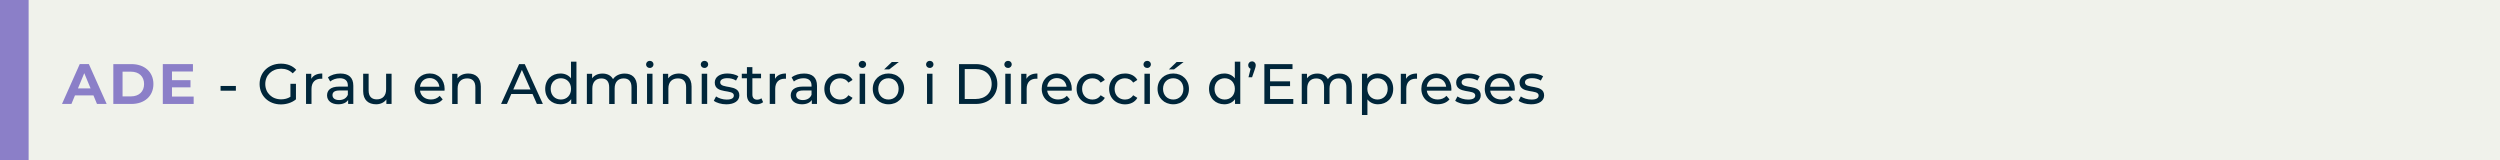 <?xml version="1.0" encoding="UTF-8"?>
<svg id="Capa_1" data-name="Capa 1" xmlns="http://www.w3.org/2000/svg" viewBox="0 0 828 53">
  <defs>
    <style>
      .cls-1 {
        fill: #00263a;
      }

      .cls-2 {
        fill: #f0f2eb;
      }

      .cls-3 {
        fill: #8b7fc8;
      }
    </style>
  </defs>
  <rect class="cls-2" width="828" height="53.01"/>
  <rect class="cls-2" width="828" height="53.01"/>
  <rect class="cls-3" width="9.48" height="53.07"/>
  <g>
    <path class="cls-3" d="m30.96,31.6h-6.13l-1.17,2.83h-3.13l5.88-13.2h3.02l5.9,13.2h-3.21l-1.17-2.83Zm-.96-2.32l-2.09-5.05-2.09,5.05h4.19Z"/>
    <path class="cls-3" d="m37.53,21.23h6c4.32,0,7.28,2.6,7.28,6.6s-2.96,6.6-7.28,6.6h-6v-13.2Zm5.85,10.69c2.62,0,4.34-1.56,4.34-4.09s-1.72-4.09-4.34-4.09h-2.79v8.18h2.79Z"/>
    <path class="cls-3" d="m64.14,31.98v2.45h-10.22v-13.2h9.98v2.45h-6.94v2.87h6.13v2.38h-6.13v3.05h7.19Z"/>
    <path class="cls-1" d="m73.05,28.47h5.07v1.57h-5.07v-1.57Z"/>
    <path class="cls-1" d="m96.21,27.75h1.81v5.15c-1.32,1.11-3.15,1.68-5,1.68-4.06,0-7.04-2.85-7.04-6.75s2.98-6.75,7.07-6.75c2.09,0,3.87.7,5.07,2.04l-1.17,1.17c-1.09-1.06-2.34-1.53-3.83-1.53-3.05,0-5.26,2.13-5.26,5.07s2.21,5.07,5.24,5.07c1.11,0,2.15-.25,3.09-.85v-4.3Z"/>
    <path class="cls-1" d="m106.74,24.34v1.75c-.15-.02-.28-.02-.42-.02-1.94,0-3.15,1.19-3.15,3.38v4.98h-1.81v-10h1.74v1.68c.64-1.17,1.89-1.77,3.64-1.77Z"/>
    <path class="cls-1" d="m117.02,28.39v6.04h-1.72v-1.32c-.6.91-1.72,1.43-3.28,1.43-2.26,0-3.7-1.21-3.7-2.94,0-1.6,1.04-2.92,4.02-2.92h2.87v-.36c0-1.53-.89-2.41-2.68-2.41-1.19,0-2.39.42-3.17,1.08l-.75-1.36c1.04-.83,2.53-1.28,4.13-1.28,2.73,0,4.28,1.32,4.28,4.05Zm-1.81,2.98v-1.4h-2.79c-1.79,0-2.3.7-2.3,1.55,0,1,.83,1.62,2.21,1.62s2.43-.62,2.89-1.77Z"/>
    <path class="cls-1" d="m129.69,24.43v10h-1.72v-1.51c-.74,1.04-1.98,1.62-3.39,1.62-2.58,0-4.3-1.42-4.3-4.36v-5.75h1.81v5.54c0,1.96.98,2.94,2.7,2.94,1.89,0,3.09-1.17,3.09-3.32v-5.17h1.81Z"/>
    <path class="cls-1" d="m147.22,30.03h-8.11c.23,1.75,1.64,2.92,3.62,2.92,1.17,0,2.15-.4,2.89-1.21l1,1.17c-.91,1.06-2.28,1.62-3.94,1.62-3.22,0-5.38-2.13-5.38-5.11s2.13-5.09,5.02-5.09,4.94,2.07,4.94,5.15c0,.15-.02.38-.04.55Zm-8.11-1.3h6.41c-.19-1.68-1.45-2.87-3.21-2.87s-3.02,1.17-3.21,2.87Z"/>
    <path class="cls-1" d="m159.25,28.68v5.75h-1.81v-5.54c0-1.96-.98-2.92-2.7-2.92-1.92,0-3.17,1.15-3.17,3.32v5.15h-1.81v-10h1.74v1.51c.74-1.02,2.02-1.6,3.6-1.6,2.43,0,4.15,1.4,4.15,4.34Z"/>
    <path class="cls-1" d="m176.36,31.13h-7.02l-1.45,3.3h-1.94l5.98-13.2h1.87l6,13.2h-1.98l-1.45-3.3Zm-.66-1.51l-2.85-6.47-2.85,6.47h5.7Z"/>
    <path class="cls-1" d="m190.92,20.43v13.99h-1.74v-1.58c-.81,1.13-2.09,1.7-3.56,1.7-2.92,0-5.05-2.06-5.05-5.11s2.13-5.09,5.05-5.09c1.41,0,2.66.53,3.49,1.6v-5.51h1.81Zm-1.79,9c0-2.13-1.45-3.51-3.36-3.51s-3.38,1.38-3.38,3.51,1.45,3.53,3.38,3.53,3.36-1.4,3.36-3.53Z"/>
    <path class="cls-1" d="m210.96,28.68v5.75h-1.81v-5.54c0-1.96-.94-2.92-2.58-2.92-1.81,0-3,1.15-3,3.32v5.15h-1.81v-5.54c0-1.96-.94-2.92-2.58-2.92-1.81,0-3,1.15-3,3.32v5.15h-1.81v-10h1.74v1.49c.72-1.02,1.94-1.58,3.45-1.58s2.81.6,3.47,1.85c.75-1.13,2.15-1.85,3.85-1.85,2.43,0,4.09,1.4,4.09,4.34Z"/>
    <path class="cls-1" d="m213.98,21.34c0-.66.53-1.19,1.23-1.19s1.23.51,1.23,1.15c0,.68-.51,1.21-1.23,1.21s-1.23-.51-1.23-1.17Zm.32,3.09h1.81v10h-1.81v-10Z"/>
    <path class="cls-1" d="m229.05,28.68v5.75h-1.81v-5.54c0-1.96-.98-2.92-2.7-2.92-1.92,0-3.17,1.15-3.17,3.32v5.15h-1.81v-10h1.74v1.51c.74-1.02,2.02-1.6,3.6-1.6,2.43,0,4.15,1.4,4.15,4.34Z"/>
    <path class="cls-1" d="m232.09,21.34c0-.66.53-1.19,1.23-1.19s1.23.51,1.23,1.15c0,.68-.51,1.21-1.23,1.21s-1.23-.51-1.23-1.17Zm.32,3.09h1.81v10h-1.81v-10Z"/>
    <path class="cls-1" d="m236.41,33.37l.75-1.43c.85.6,2.21,1.04,3.51,1.04,1.68,0,2.38-.51,2.38-1.36,0-2.24-6.32-.3-6.32-4.28,0-1.79,1.6-3,4.17-3,1.3,0,2.77.34,3.64.91l-.77,1.43c-.91-.58-1.9-.79-2.88-.79-1.58,0-2.36.58-2.36,1.38,0,2.36,6.34.43,6.34,4.32,0,1.81-1.66,2.96-4.32,2.96-1.66,0-3.3-.51-4.13-1.17Z"/>
    <path class="cls-1" d="m252.74,33.84c-.55.47-1.38.7-2.19.7-2.02,0-3.17-1.11-3.17-3.13v-5.49h-1.7v-1.49h1.7v-2.19h1.81v2.19h2.87v1.49h-2.87v5.41c0,1.08.57,1.68,1.57,1.68.53,0,1.04-.17,1.41-.47l.57,1.3Z"/>
    <path class="cls-1" d="m260.31,24.34v1.75c-.15-.02-.28-.02-.41-.02-1.94,0-3.15,1.19-3.15,3.38v4.98h-1.81v-10h1.74v1.68c.64-1.17,1.89-1.77,3.64-1.77Z"/>
    <path class="cls-1" d="m270.59,28.39v6.04h-1.72v-1.32c-.6.91-1.72,1.43-3.28,1.43-2.26,0-3.7-1.21-3.7-2.94,0-1.6,1.04-2.92,4.02-2.92h2.87v-.36c0-1.53-.89-2.41-2.68-2.41-1.19,0-2.39.42-3.17,1.08l-.75-1.36c1.04-.83,2.53-1.28,4.13-1.28,2.73,0,4.28,1.32,4.28,4.05Zm-1.81,2.98v-1.4h-2.79c-1.79,0-2.3.7-2.3,1.55,0,1,.83,1.62,2.21,1.62s2.43-.62,2.89-1.77Z"/>
    <path class="cls-1" d="m273.02,29.43c0-2.98,2.21-5.09,5.28-5.09,1.79,0,3.28.74,4.07,2.13l-1.38.89c-.64-.98-1.62-1.43-2.72-1.43-1.96,0-3.43,1.38-3.43,3.51s1.47,3.53,3.43,3.53c1.09,0,2.08-.45,2.72-1.43l1.38.87c-.79,1.4-2.28,2.15-4.07,2.15-3.07,0-5.28-2.13-5.28-5.11Z"/>
    <path class="cls-1" d="m284.4,21.34c0-.66.53-1.19,1.23-1.19s1.23.51,1.23,1.15c0,.68-.51,1.21-1.23,1.21s-1.23-.51-1.23-1.17Zm.32,3.09h1.81v10h-1.81v-10Z"/>
    <path class="cls-1" d="m289.06,29.43c0-2.98,2.21-5.09,5.21-5.09s5.19,2.11,5.19,5.09-2.19,5.11-5.19,5.11-5.21-2.13-5.21-5.11Zm8.56,0c0-2.13-1.43-3.51-3.36-3.51s-3.38,1.38-3.38,3.51,1.45,3.53,3.38,3.53,3.36-1.4,3.36-3.53Zm-2.23-8.9h2.3l-3.17,2.45h-1.7l2.56-2.45Z"/>
    <path class="cls-1" d="m306.71,21.34c0-.66.53-1.19,1.23-1.19s1.23.51,1.23,1.15c0,.68-.51,1.21-1.23,1.21s-1.23-.51-1.23-1.17Zm.32,3.09h1.81v10h-1.81v-10Z"/>
    <path class="cls-1" d="m317.63,21.23h5.56c4.24,0,7.13,2.68,7.13,6.6s-2.89,6.6-7.13,6.6h-5.56v-13.2Zm5.45,11.56c3.26,0,5.36-2,5.36-4.96s-2.09-4.96-5.36-4.96h-3.56v9.92h3.56Z"/>
    <path class="cls-1" d="m332.63,21.34c0-.66.53-1.19,1.23-1.19s1.23.51,1.23,1.15c0,.68-.51,1.21-1.23,1.21s-1.23-.51-1.23-1.17Zm.32,3.09h1.81v10h-1.81v-10Z"/>
    <path class="cls-1" d="m343.59,24.34v1.75c-.15-.02-.28-.02-.41-.02-1.94,0-3.15,1.19-3.15,3.38v4.98h-1.81v-10h1.74v1.68c.64-1.17,1.89-1.77,3.64-1.77Z"/>
    <path class="cls-1" d="m354.94,30.03h-8.11c.23,1.75,1.64,2.92,3.62,2.92,1.17,0,2.15-.4,2.89-1.21l1,1.17c-.9,1.06-2.28,1.62-3.94,1.62-3.22,0-5.38-2.13-5.38-5.11s2.13-5.09,5.02-5.09,4.94,2.07,4.94,5.15c0,.15-.02.38-.04.55Zm-8.11-1.3h6.41c-.19-1.68-1.45-2.87-3.21-2.87s-3.02,1.17-3.21,2.87Z"/>
    <path class="cls-1" d="m356.57,29.43c0-2.98,2.21-5.09,5.28-5.09,1.79,0,3.28.74,4.07,2.13l-1.38.89c-.64-.98-1.62-1.43-2.72-1.43-1.96,0-3.43,1.38-3.43,3.51s1.47,3.53,3.43,3.53c1.09,0,2.08-.45,2.72-1.43l1.38.87c-.79,1.4-2.28,2.15-4.07,2.15-3.07,0-5.28-2.13-5.28-5.11Z"/>
    <path class="cls-1" d="m367.34,29.43c0-2.98,2.21-5.09,5.28-5.09,1.79,0,3.28.74,4.07,2.13l-1.38.89c-.64-.98-1.62-1.43-2.72-1.43-1.96,0-3.43,1.38-3.43,3.51s1.47,3.53,3.43,3.53c1.09,0,2.08-.45,2.72-1.43l1.38.87c-.79,1.4-2.28,2.15-4.07,2.15-3.07,0-5.28-2.13-5.28-5.11Z"/>
    <path class="cls-1" d="m378.72,21.34c0-.66.53-1.19,1.23-1.19s1.23.51,1.23,1.15c0,.68-.51,1.21-1.23,1.21s-1.23-.51-1.23-1.17Zm.32,3.09h1.81v10h-1.81v-10Z"/>
    <path class="cls-1" d="m383.38,29.43c0-2.98,2.21-5.09,5.21-5.09s5.19,2.11,5.19,5.09-2.19,5.11-5.19,5.11-5.21-2.13-5.21-5.11Zm8.56,0c0-2.13-1.43-3.51-3.36-3.51s-3.38,1.38-3.38,3.51,1.45,3.53,3.38,3.53,3.36-1.4,3.36-3.53Zm-2.23-8.9h2.3l-3.17,2.45h-1.7l2.56-2.45Z"/>
    <path class="cls-1" d="m410.78,20.43v13.99h-1.74v-1.58c-.81,1.13-2.09,1.7-3.56,1.7-2.92,0-5.05-2.06-5.05-5.11s2.13-5.09,5.05-5.09c1.41,0,2.66.53,3.49,1.6v-5.51h1.81Zm-1.79,9c0-2.13-1.45-3.51-3.36-3.51s-3.38,1.38-3.38,3.51,1.45,3.53,3.38,3.53,3.36-1.4,3.36-3.53Z"/>
    <path class="cls-1" d="m415.9,21.6c0,.36-.06.64-.3,1.34l-.91,2.64h-1.19l.7-2.81c-.47-.17-.79-.6-.79-1.17,0-.75.55-1.28,1.26-1.28s1.23.55,1.23,1.28Z"/>
    <path class="cls-1" d="m428.34,32.79v1.64h-9.58v-13.2h9.32v1.64h-7.43v4.06h6.62v1.6h-6.62v4.26h7.7Z"/>
    <path class="cls-1" d="m447.73,28.68v5.75h-1.81v-5.54c0-1.96-.94-2.92-2.58-2.92-1.81,0-3,1.15-3,3.32v5.15h-1.81v-5.54c0-1.96-.94-2.92-2.58-2.92-1.81,0-3,1.15-3,3.32v5.15h-1.81v-10h1.74v1.49c.72-1.02,1.94-1.58,3.45-1.58s2.81.6,3.47,1.85c.75-1.13,2.15-1.85,3.85-1.85,2.43,0,4.09,1.4,4.09,4.34Z"/>
    <path class="cls-1" d="m461.43,29.43c0,3.07-2.13,5.11-5.05,5.11-1.41,0-2.66-.55-3.49-1.62v5.17h-1.81v-13.66h1.74v1.58c.81-1.11,2.09-1.68,3.56-1.68,2.92,0,5.05,2.04,5.05,5.09Zm-1.83,0c0-2.11-1.45-3.51-3.38-3.51s-3.36,1.4-3.36,3.51,1.45,3.53,3.36,3.53,3.38-1.4,3.38-3.53Z"/>
    <path class="cls-1" d="m469.32,24.34v1.75c-.15-.02-.28-.02-.41-.02-1.94,0-3.15,1.19-3.15,3.38v4.98h-1.81v-10h1.74v1.68c.64-1.17,1.89-1.77,3.64-1.77Z"/>
    <path class="cls-1" d="m480.67,30.03h-8.11c.23,1.75,1.64,2.92,3.62,2.92,1.17,0,2.15-.4,2.89-1.21l1,1.17c-.9,1.06-2.28,1.62-3.94,1.62-3.22,0-5.38-2.13-5.38-5.11s2.13-5.09,5.02-5.09,4.94,2.07,4.94,5.15c0,.15-.02.38-.04.55Zm-8.11-1.3h6.41c-.19-1.68-1.45-2.87-3.21-2.87s-3.02,1.17-3.21,2.87Z"/>
    <path class="cls-1" d="m481.96,33.37l.75-1.43c.85.6,2.21,1.04,3.51,1.04,1.68,0,2.38-.51,2.38-1.36,0-2.24-6.32-.3-6.32-4.28,0-1.79,1.6-3,4.17-3,1.3,0,2.77.34,3.64.91l-.77,1.43c-.91-.58-1.9-.79-2.88-.79-1.58,0-2.36.58-2.36,1.38,0,2.36,6.34.43,6.34,4.32,0,1.81-1.66,2.96-4.32,2.96-1.66,0-3.3-.51-4.13-1.17Z"/>
    <path class="cls-1" d="m501.67,30.03h-8.11c.23,1.75,1.64,2.92,3.62,2.92,1.17,0,2.15-.4,2.89-1.21l1,1.17c-.9,1.06-2.28,1.62-3.94,1.62-3.22,0-5.38-2.13-5.38-5.11s2.13-5.09,5.02-5.09,4.94,2.07,4.94,5.15c0,.15-.02.38-.04.55Zm-8.11-1.3h6.41c-.19-1.68-1.45-2.87-3.21-2.87s-3.02,1.17-3.21,2.87Z"/>
    <path class="cls-1" d="m502.95,33.37l.75-1.43c.85.6,2.21,1.04,3.51,1.04,1.68,0,2.38-.51,2.38-1.36,0-2.24-6.32-.3-6.32-4.28,0-1.79,1.6-3,4.17-3,1.3,0,2.77.34,3.64.91l-.77,1.43c-.91-.58-1.9-.79-2.88-.79-1.58,0-2.36.58-2.36,1.38,0,2.36,6.34.43,6.34,4.32,0,1.81-1.66,2.96-4.32,2.96-1.66,0-3.3-.51-4.13-1.17Z"/>
  </g>
</svg>